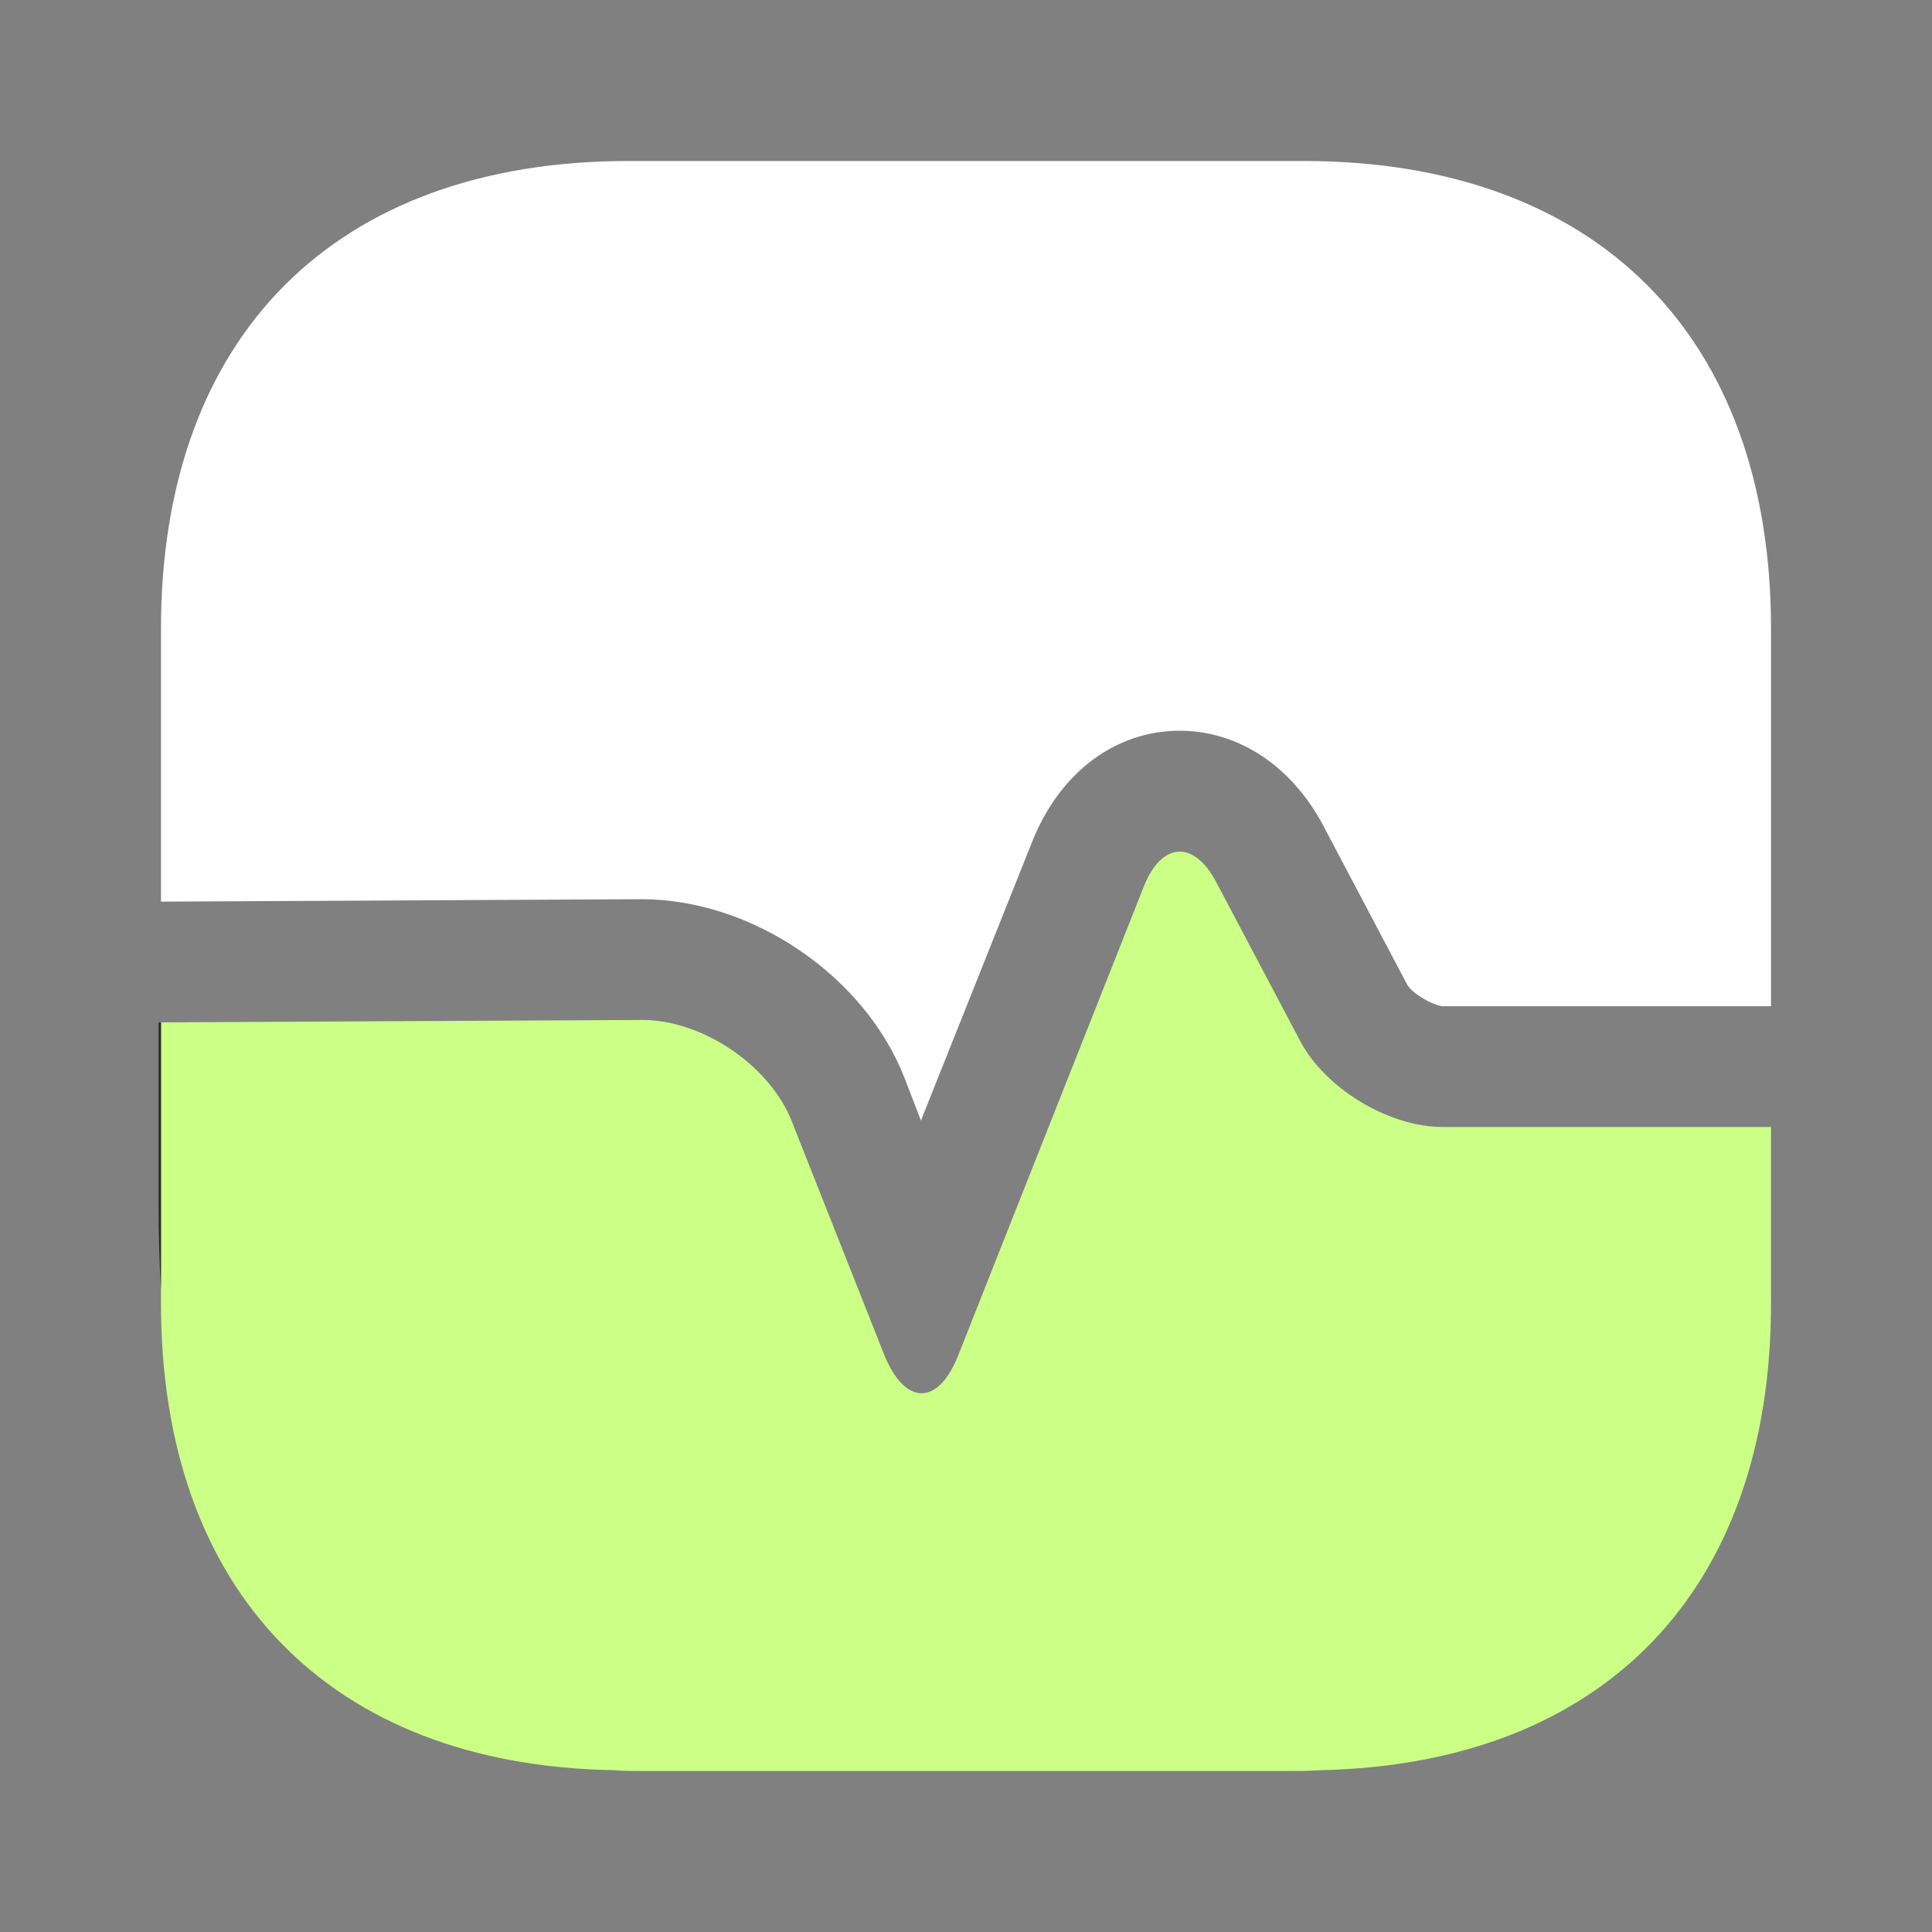 <svg width="28" height="28" viewBox="0 0 28 28" fill="none" xmlns="http://www.w3.org/2000/svg">
<rect x="0" y="0" width="28" height="28" fill="#808080" stroke="none"/>
<path d="M25.667 9.112V14.583H20.907C20.767 14.572 20.463 14.397 20.393 14.268L19.18 11.97C18.702 11.06 17.873 10.547 16.987 10.593C16.1 10.64 15.342 11.235 14.957 12.203L13.347 16.24L13.113 15.633C12.542 14.152 10.908 13.032 9.298 13.032L2.333 13.067V9.112C2.333 4.865 4.865 2.333 9.112 2.333H18.888C23.135 2.333 25.667 4.865 25.667 9.112Z" fill="white"/>
<path d="M25.667 18.888V16.333H20.907C20.125 16.333 19.203 15.773 18.842 15.085L17.628 12.787C17.302 12.168 16.835 12.203 16.578 12.845L13.895 19.623C13.603 20.382 13.113 20.382 12.81 19.623L11.48 16.263C11.165 15.447 10.185 14.782 9.31 14.782L2.333 14.817V18.888C2.333 23.065 4.783 25.585 8.902 25.655C9.03 25.667 9.17 25.667 9.298 25.667H18.632C18.807 25.667 18.982 25.667 19.145 25.655C23.24 25.562 25.667 23.053 25.667 18.888Z" fill="#CCFF86"/>
<path d="M2.333 14.817V18.678C2.31 18.305 2.298 17.908 2.298 17.5V14.817H2.333Z" fill="#292D32"/>
</svg>
